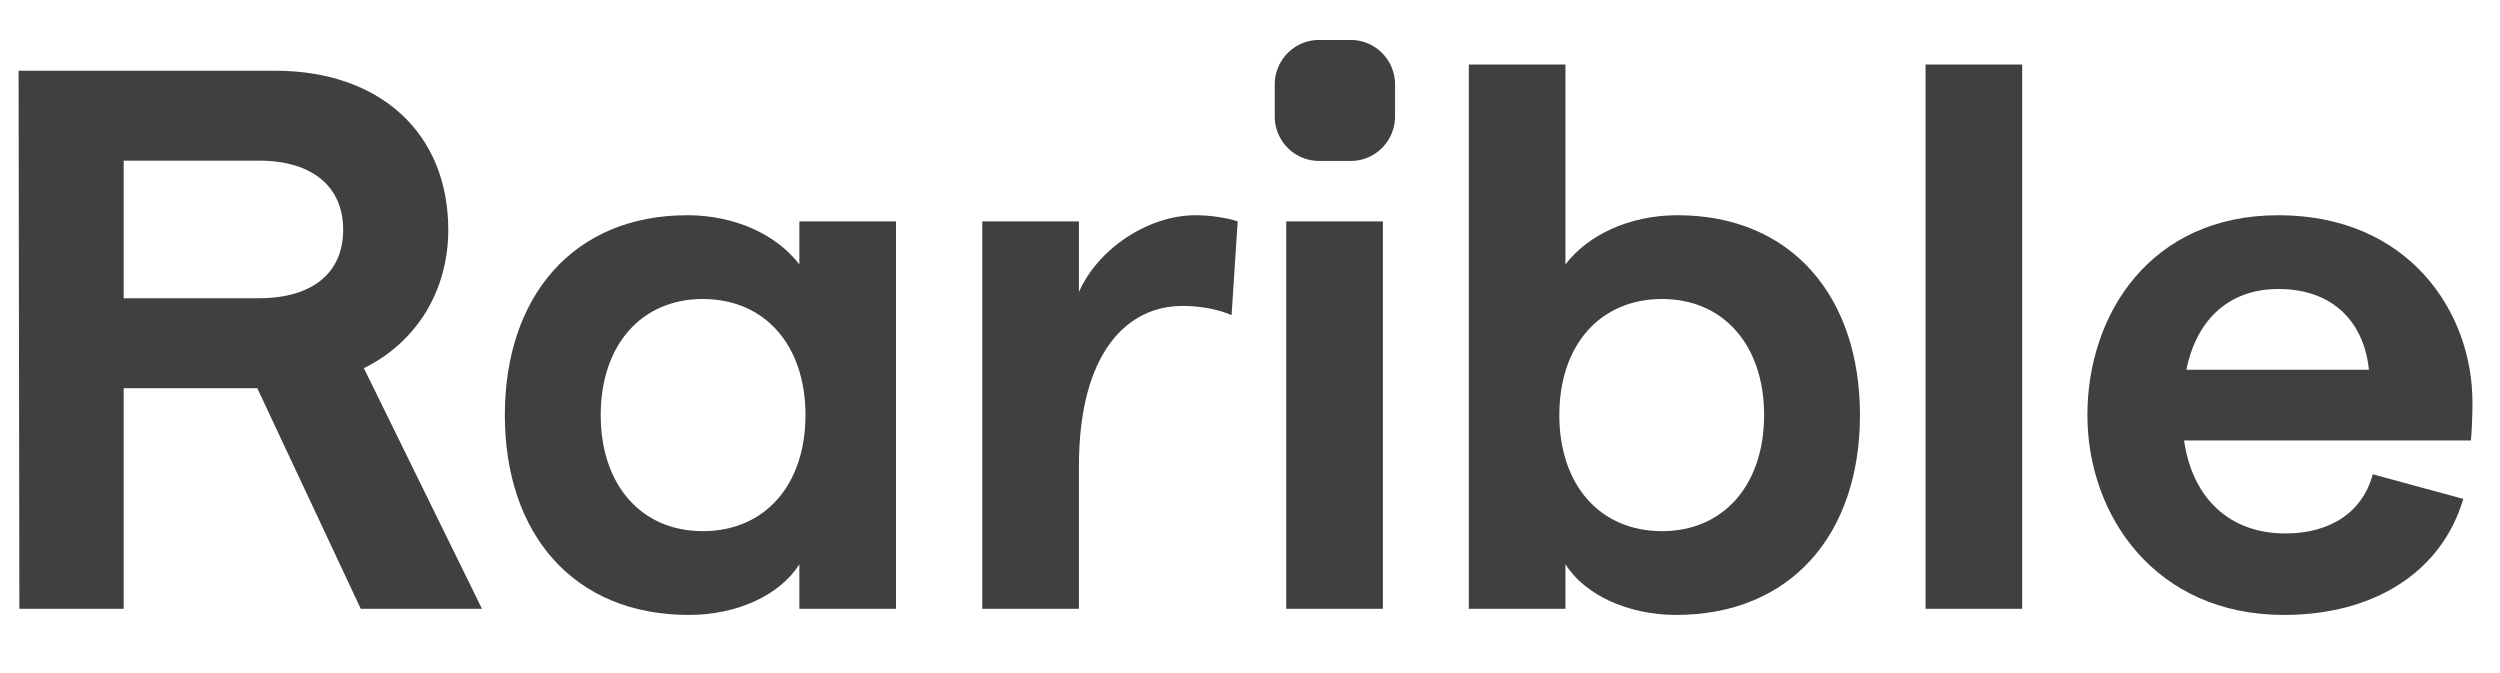 <svg width="78" height="21" fill="none" xmlns="http://www.w3.org/2000/svg"><g clip-path="url(#clip0_4324_11794)" fill="#413F41"><path d="M43.145 18.994H40.13V6.907h3.016v12.087z"/><path fill-rule="evenodd" clip-rule="evenodd" d="M77.14 12.543c0-2.806-1.985-5.828-6.054-5.828-3.996 0-5.959 3.094-5.959 6.236 0 3.141 2.13 6.235 6.127 6.235 2.824 0 4.93-1.343 5.6-3.621l-2.825-.768c-.31 1.175-1.315 1.847-2.727 1.847-1.724 0-2.896-1.08-3.16-2.902h8.95c.025-.24.049-.768.049-1.2zm-8.926-1.007c.335-1.631 1.388-2.519 2.872-2.519 1.747 0 2.68 1.08 2.824 2.519h-5.696z"/><path d="M38.616 6.907l-.191 2.926c-.43-.192-1.006-.288-1.532-.288-1.699 0-3.231 1.415-3.231 5.012v4.437h-3.015V6.907h3.015v2.206c.598-1.367 2.178-2.398 3.638-2.398.43 0 .957.072 1.316.192z"/><path fill-rule="evenodd" clip-rule="evenodd" d="M24.94 6.907h3.015v12.087H24.94v-1.39c-.598.959-1.939 1.582-3.446 1.582-3.614 0-5.743-2.542-5.743-6.236 0-3.693 2.13-6.235 5.695-6.235 1.508 0 2.8.623 3.494 1.535V6.907zm-6.198 6.043c0 2.183 1.268 3.622 3.183 3.622 1.938 0 3.206-1.439 3.206-3.621 0-2.183-1.268-3.622-3.206-3.622-1.915 0-3.183 1.439-3.183 3.621zm-3.705 6.044l-3.684-7.507c1.652-.815 2.633-2.422 2.633-4.317 0-3.022-2.13-4.964-5.409-4.964H.58l.024 16.788h3.255v-6.883h4.168l3.229 6.883h3.78zM3.859 5.012h4.216c1.675 0 2.632.815 2.632 2.158S9.75 9.305 8.075 9.305H3.859V5.012z"/><path d="M60.077 18.994h3.015V2.014h-3.015v16.98z"/><path fill-rule="evenodd" clip-rule="evenodd" d="M58.031 12.95c0 3.694-2.13 6.236-5.743 6.236-1.484 0-2.848-.623-3.446-1.583v1.391h-3.015V2.014h3.015V8.25c.694-.912 1.986-1.535 3.494-1.535 3.565 0 5.695 2.542 5.695 6.236zm-9.38 0c0 2.183 1.267 3.622 3.206 3.622 1.915 0 3.183-1.439 3.183-3.621 0-2.183-1.268-3.622-3.183-3.622-1.938 0-3.206 1.44-3.206 3.622z"/><path d="M39.772 2.637c0-.767.62-1.39 1.383-1.39h.989c.763 0 1.382.623 1.382 1.39v.994c0 .768-.619 1.39-1.382 1.39h-.99a1.386 1.386 0 01-1.382-1.39v-.994z"/></g><defs><clipPath id="clip0_4324_11794"><path fill="#fff" transform="translate(0 .5)" d="M0 0h78v20H0z"/></clipPath></defs></svg>